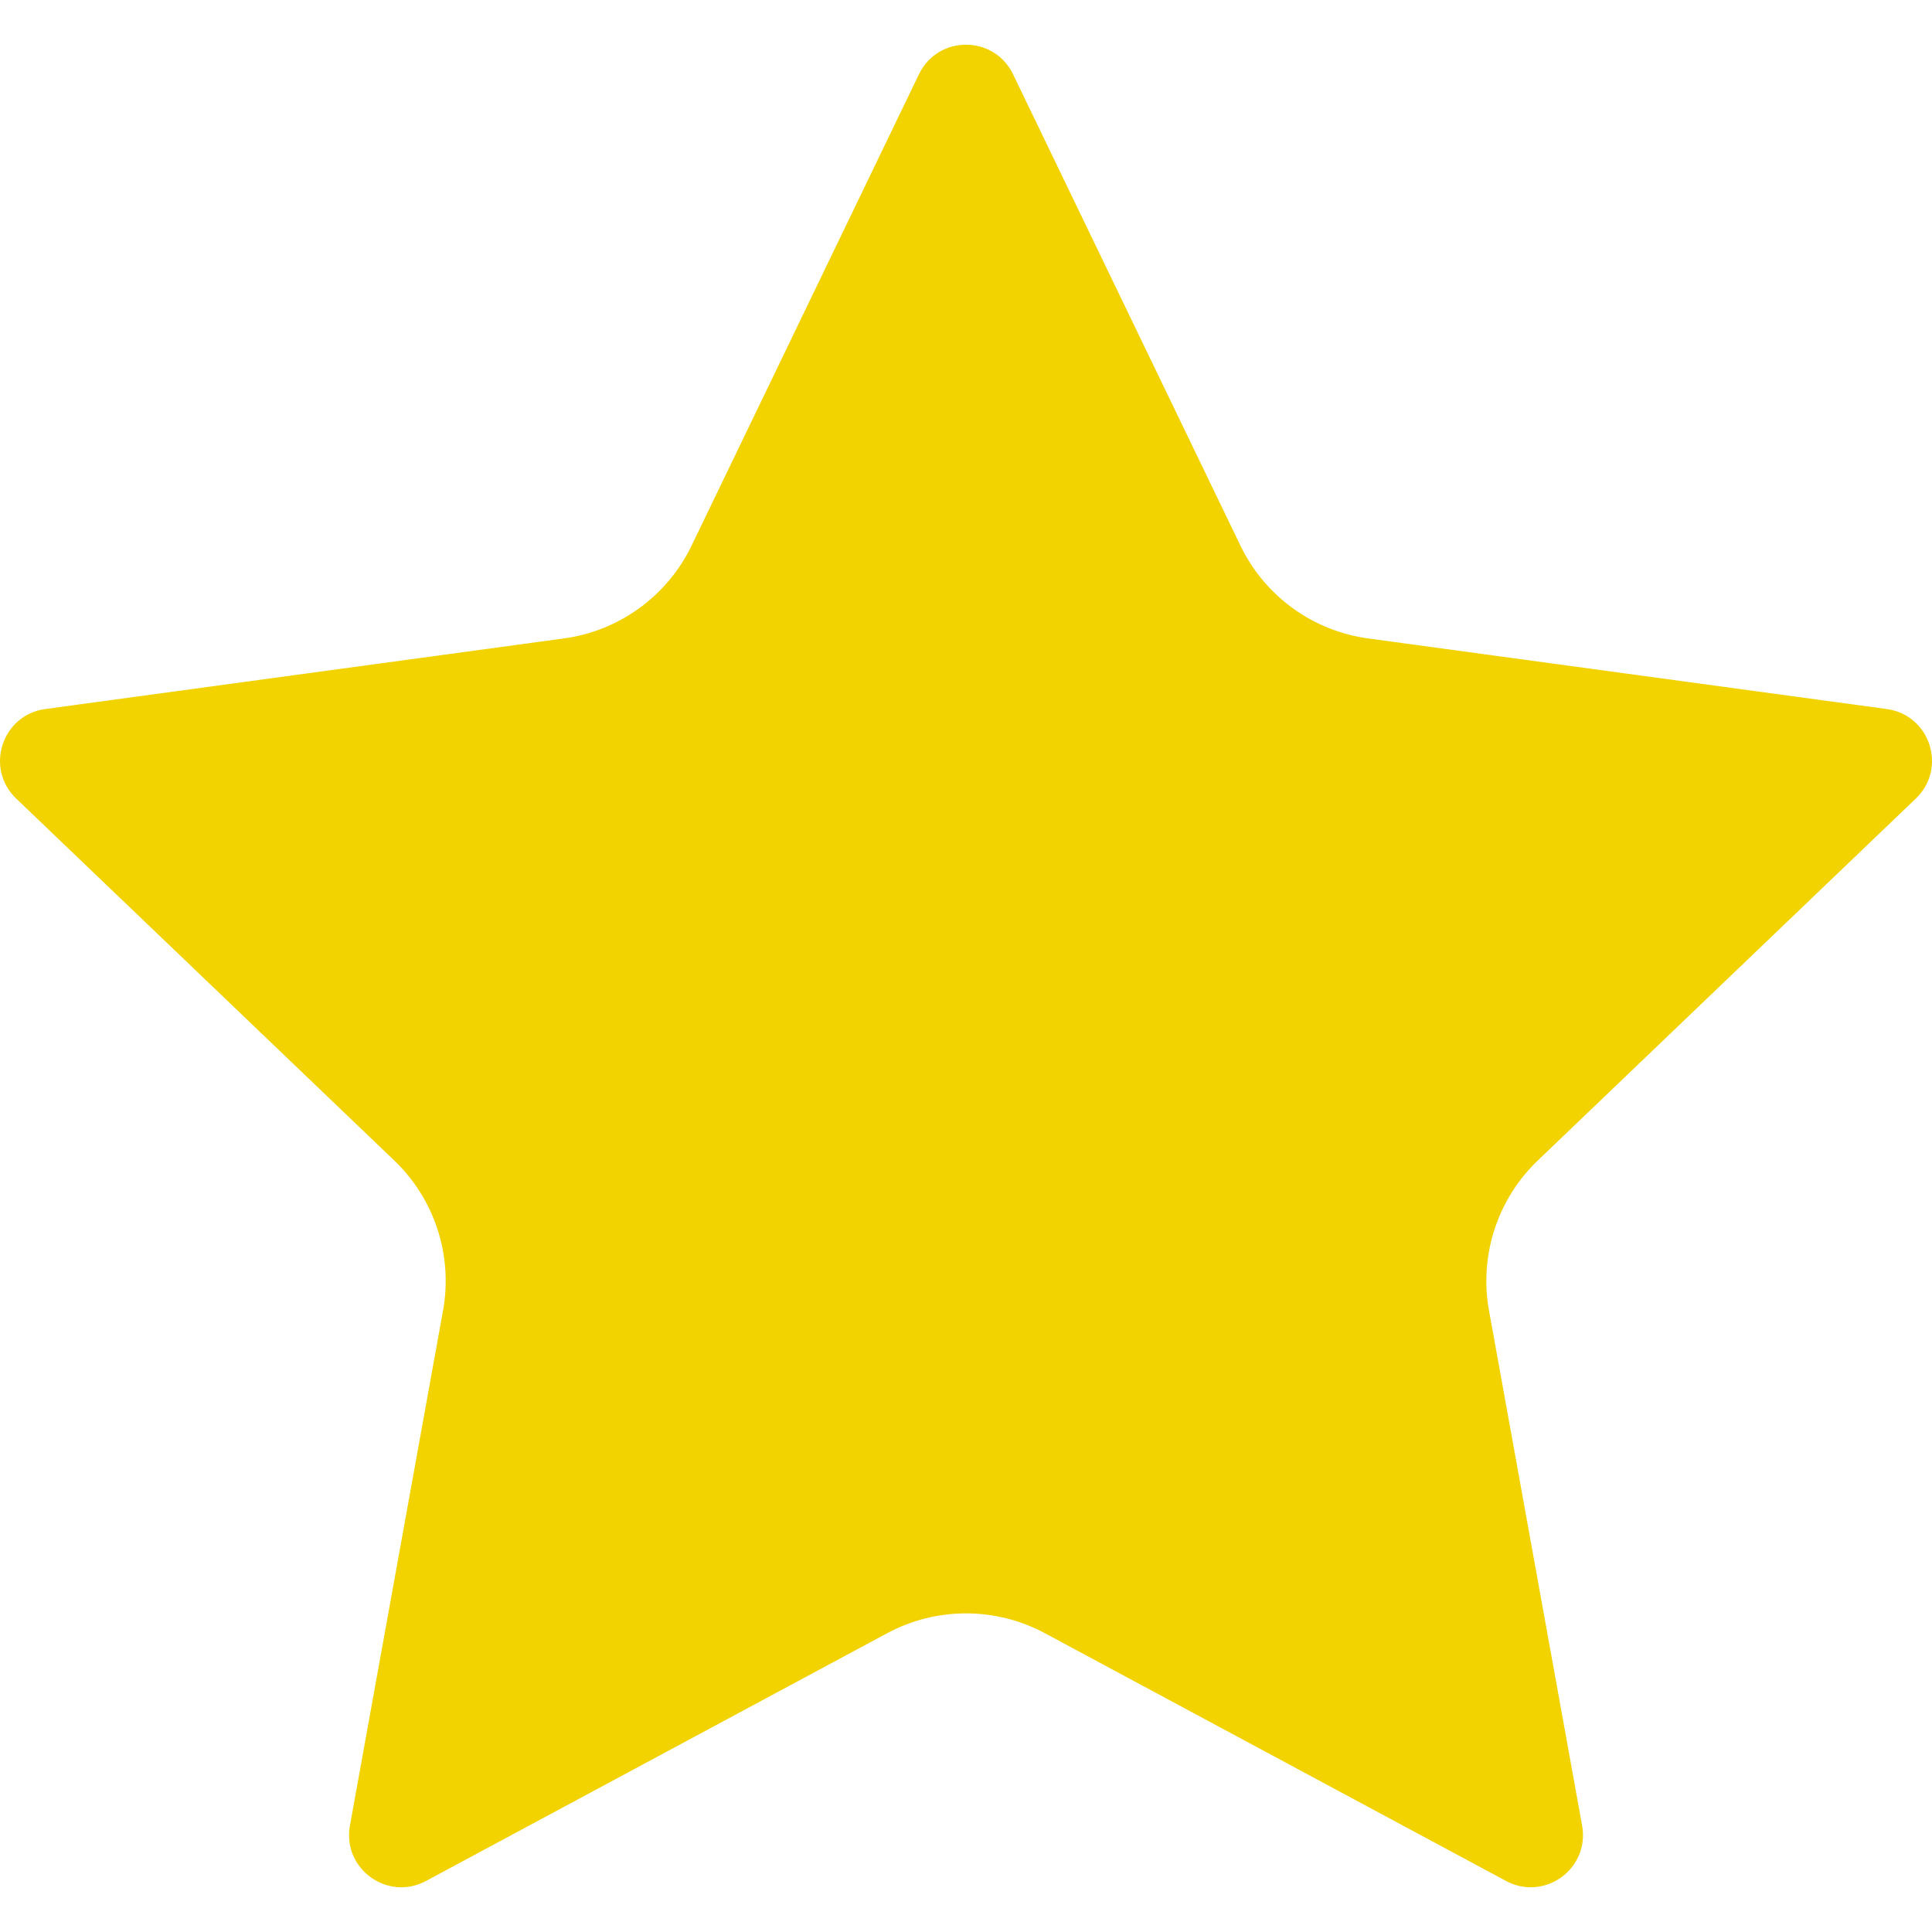 <?xml version="1.0" encoding="UTF-8"?><svg id="_レイヤー_1" xmlns="http://www.w3.org/2000/svg" viewBox="0 0 200 200"><defs><style>.cls-1{fill:#f2d300;stroke-width:0px;}</style></defs><path class="cls-1" d="M104.87,7.687l23.544,48.804c2.515,5.214,7.477,8.819,13.213,9.599l53.691,7.31c4.485.611,6.279,6.133,3.01,9.263l-39.14,37.473c-4.181,4.003-6.076,9.836-5.047,15.532l9.639,53.322c.805,4.454-3.892,7.867-7.879,5.725l-47.733-25.644c-5.099-2.74-11.232-2.74-16.332,0l-47.733,25.644c-3.987,2.142-8.685-1.271-7.879-5.725l9.639-53.322c1.03-5.696-.866-11.529-5.047-15.532L1.674,82.663c-3.269-3.13-1.475-8.652,3.01-9.263l53.691-7.31c5.736-.781,10.697-4.386,13.213-9.599L95.13,7.687c1.967-4.077,7.773-4.077,9.74,0Z"/></svg>